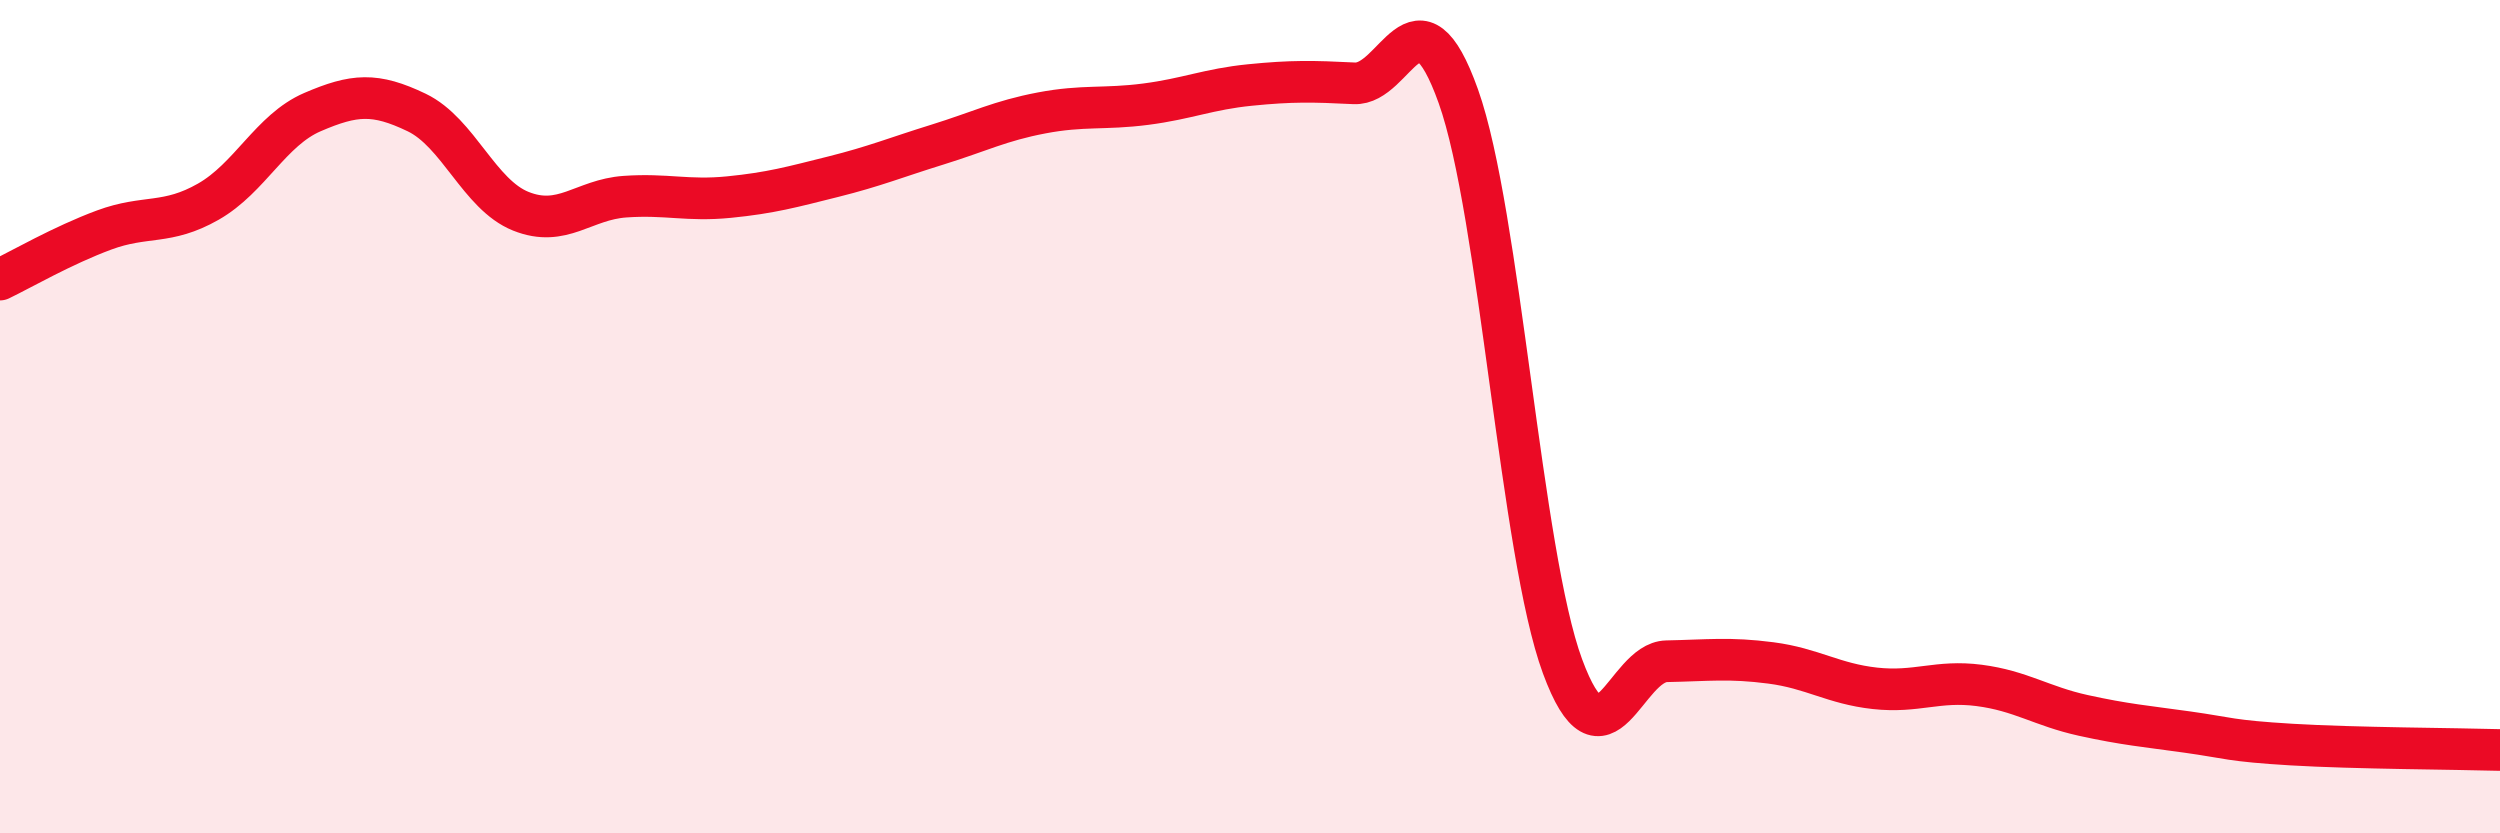 
    <svg width="60" height="20" viewBox="0 0 60 20" xmlns="http://www.w3.org/2000/svg">
      <path
        d="M 0,6.71 C 0.5,6.47 1.5,5.89 2.5,5.52 C 3.5,5.15 4,5.41 5,4.84 C 6,4.27 6.5,3.12 7.5,2.69 C 8.5,2.26 9,2.22 10,2.7 C 11,3.18 11.5,4.67 12.5,5.07 C 13.5,5.47 14,4.79 15,4.72 C 16,4.65 16.5,4.83 17.5,4.73 C 18.5,4.63 19,4.49 20,4.24 C 21,3.99 21.5,3.78 22.5,3.47 C 23.5,3.16 24,2.9 25,2.71 C 26,2.52 26.5,2.63 27.5,2.5 C 28.5,2.37 29,2.14 30,2.04 C 31,1.94 31.5,1.95 32.5,2 C 33.5,2.05 34,-0.49 35,2.31 C 36,5.11 36.5,13.28 37.5,15.99 C 38.5,18.7 39,15.89 40,15.87 C 41,15.85 41.5,15.78 42.5,15.91 C 43.5,16.04 44,16.41 45,16.52 C 46,16.63 46.5,16.32 47.5,16.45 C 48.5,16.58 49,16.95 50,17.17 C 51,17.39 51.5,17.43 52.5,17.57 C 53.5,17.71 53.5,17.78 55,17.87 C 56.5,17.96 59,17.97 60,18L60 20L0 20Z"
        fill="#EB0A25"
        opacity="0.1"
        stroke-linecap="round"
        stroke-linejoin="round"
      />
      <path
        d="M 0,6.71 C 0.5,6.47 1.5,5.89 2.5,5.52 C 3.5,5.15 4,5.41 5,4.84 C 6,4.27 6.5,3.12 7.5,2.69 C 8.5,2.26 9,2.22 10,2.7 C 11,3.18 11.5,4.67 12.5,5.07 C 13.5,5.47 14,4.79 15,4.72 C 16,4.65 16.5,4.83 17.5,4.73 C 18.5,4.63 19,4.49 20,4.24 C 21,3.99 21.5,3.78 22.5,3.47 C 23.5,3.16 24,2.9 25,2.71 C 26,2.52 26.5,2.63 27.5,2.5 C 28.5,2.37 29,2.14 30,2.04 C 31,1.94 31.5,1.95 32.5,2 C 33.5,2.05 34,-0.49 35,2.31 C 36,5.11 36.5,13.28 37.5,15.99 C 38.5,18.7 39,15.89 40,15.87 C 41,15.85 41.5,15.78 42.5,15.91 C 43.5,16.04 44,16.41 45,16.52 C 46,16.63 46.5,16.32 47.5,16.45 C 48.5,16.58 49,16.95 50,17.17 C 51,17.39 51.5,17.43 52.5,17.57 C 53.5,17.71 53.5,17.78 55,17.87 C 56.5,17.96 59,17.97 60,18"
        stroke="#EB0A25"
        stroke-width="1"
        fill="none"
        stroke-linecap="round"
        stroke-linejoin="round"
      />
    </svg>
  